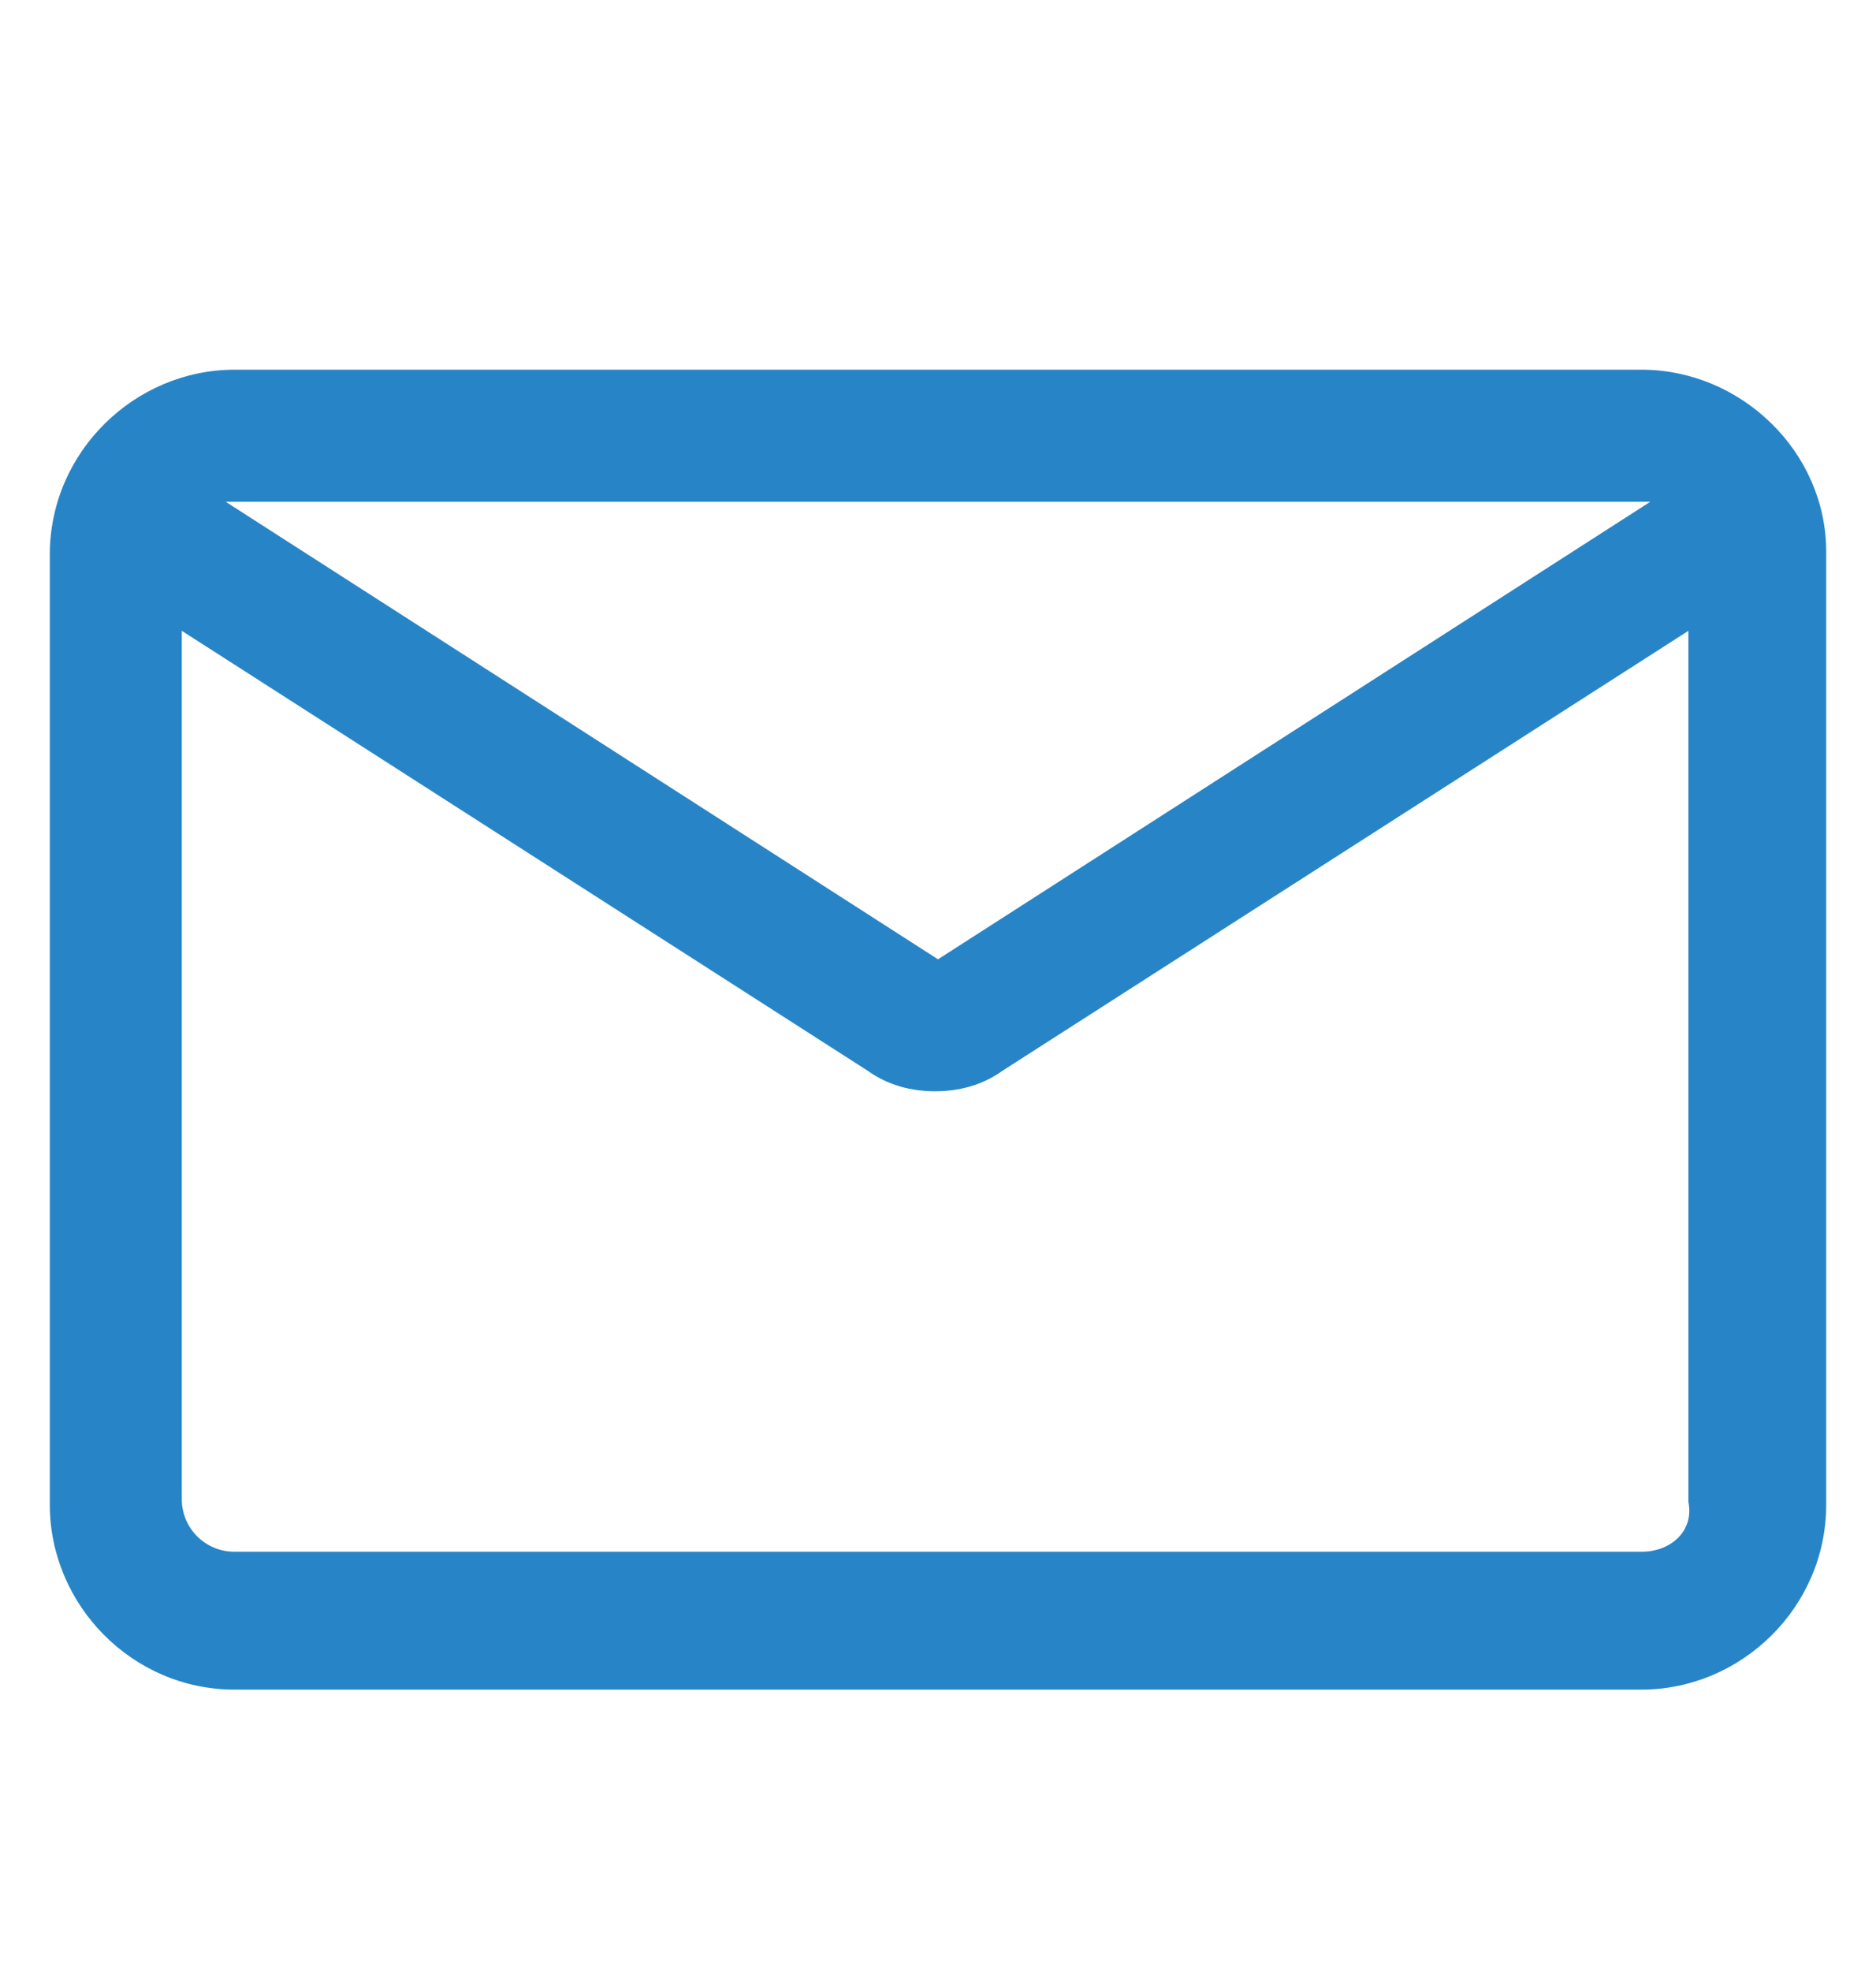 <svg width="20" height="21" viewBox="0 0 20 21" fill="none" xmlns="http://www.w3.org/2000/svg">
<path d="M17.5 3.939H2.5C1.438 3.939 0.531 4.814 0.531 5.908V16.033C0.531 17.096 1.406 18.002 2.5 18.002H17.5C18.562 18.002 19.469 17.127 19.469 16.033V5.877C19.469 4.814 18.562 3.939 17.5 3.939ZM17.5 5.346C17.531 5.346 17.562 5.346 17.594 5.346L10 10.221L2.406 5.346C2.438 5.346 2.469 5.346 2.5 5.346H17.5ZM17.5 16.533H2.5C2.188 16.533 1.938 16.283 1.938 15.971V6.721L9.25 11.408C9.469 11.565 9.719 11.627 9.969 11.627C10.219 11.627 10.469 11.565 10.688 11.408L18 6.721V16.002C18.062 16.314 17.812 16.533 17.5 16.533Z" fill="#2785C7"/>
</svg>
